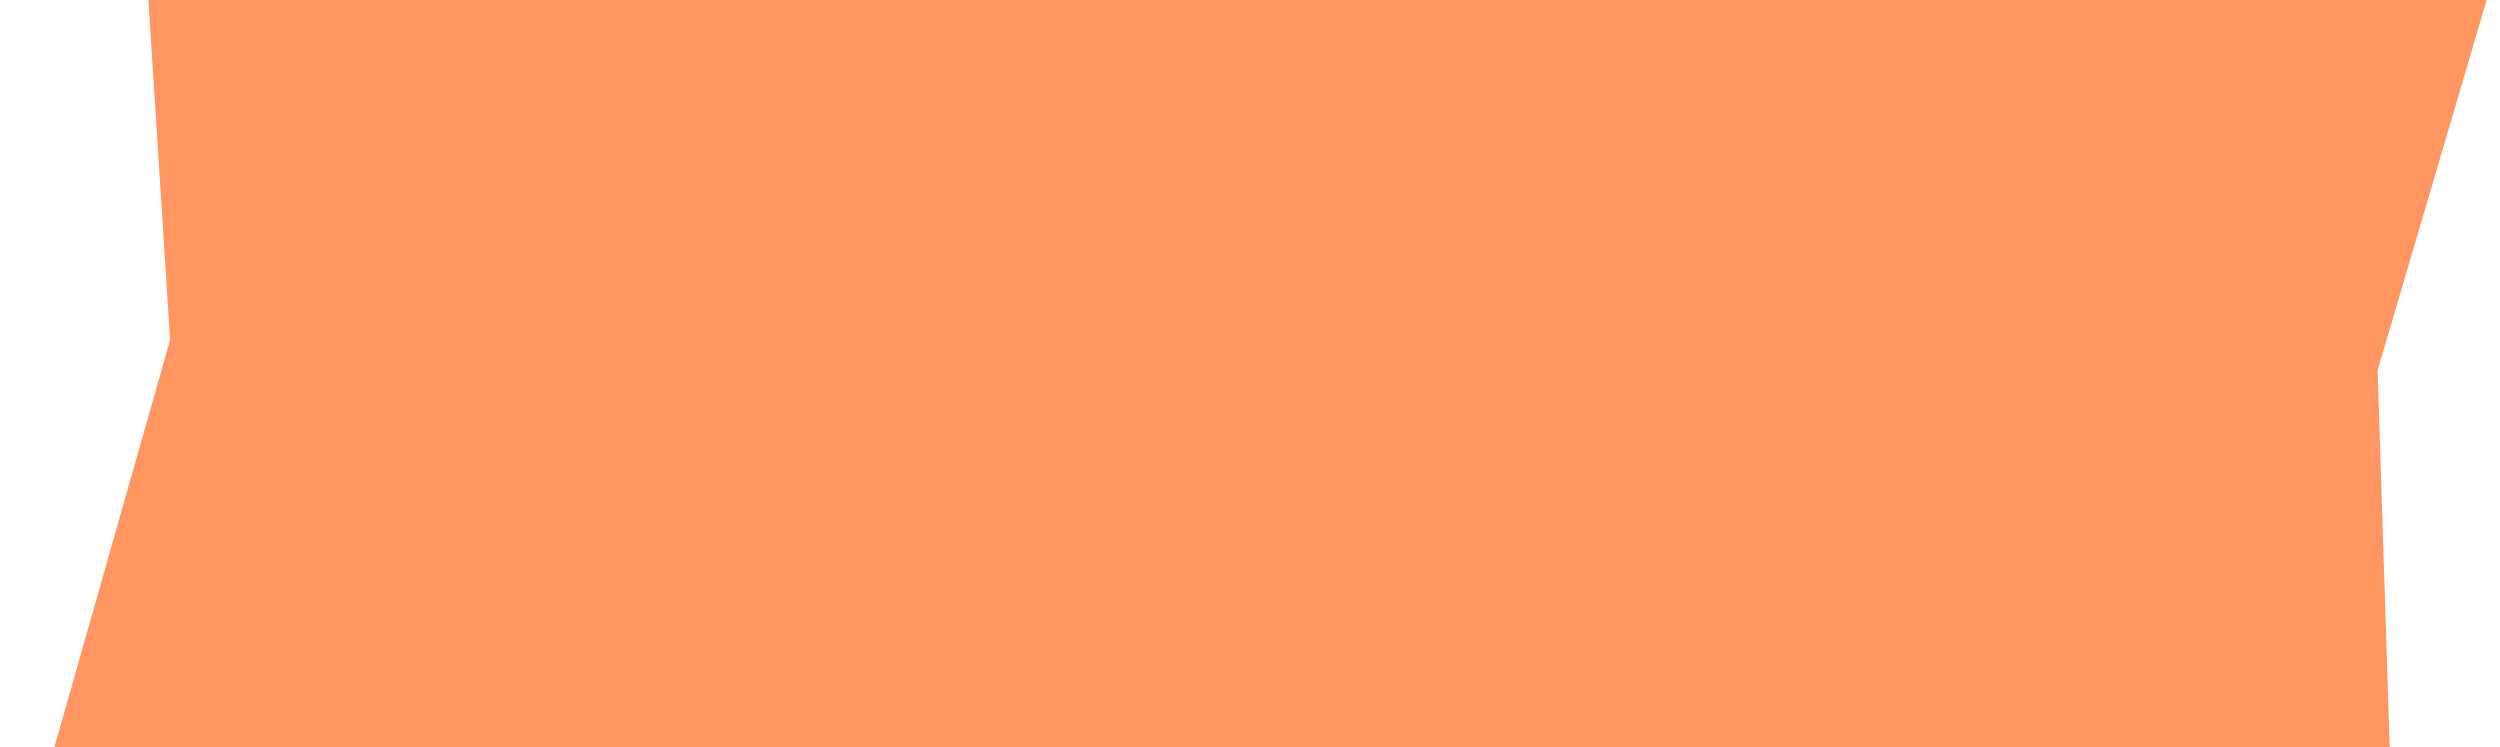 <svg width="97" height="29" viewBox="0 0 97 29" fill="none" xmlns="http://www.w3.org/2000/svg">
<g clip-path="url(#clip0_579_2155)">
<path d="M1.604 30.775L92.738 29.538L92.251 14.37L97.102 -2.107L5.643 -1.815L6.6 13.191L1.604 30.775Z" fill="#FF9560"/>
</g>
<defs>
<clipPath id="clip0_579_2155">
<rect width="97" height="29" fill="white"/>
</clipPath>
</defs>
</svg>
